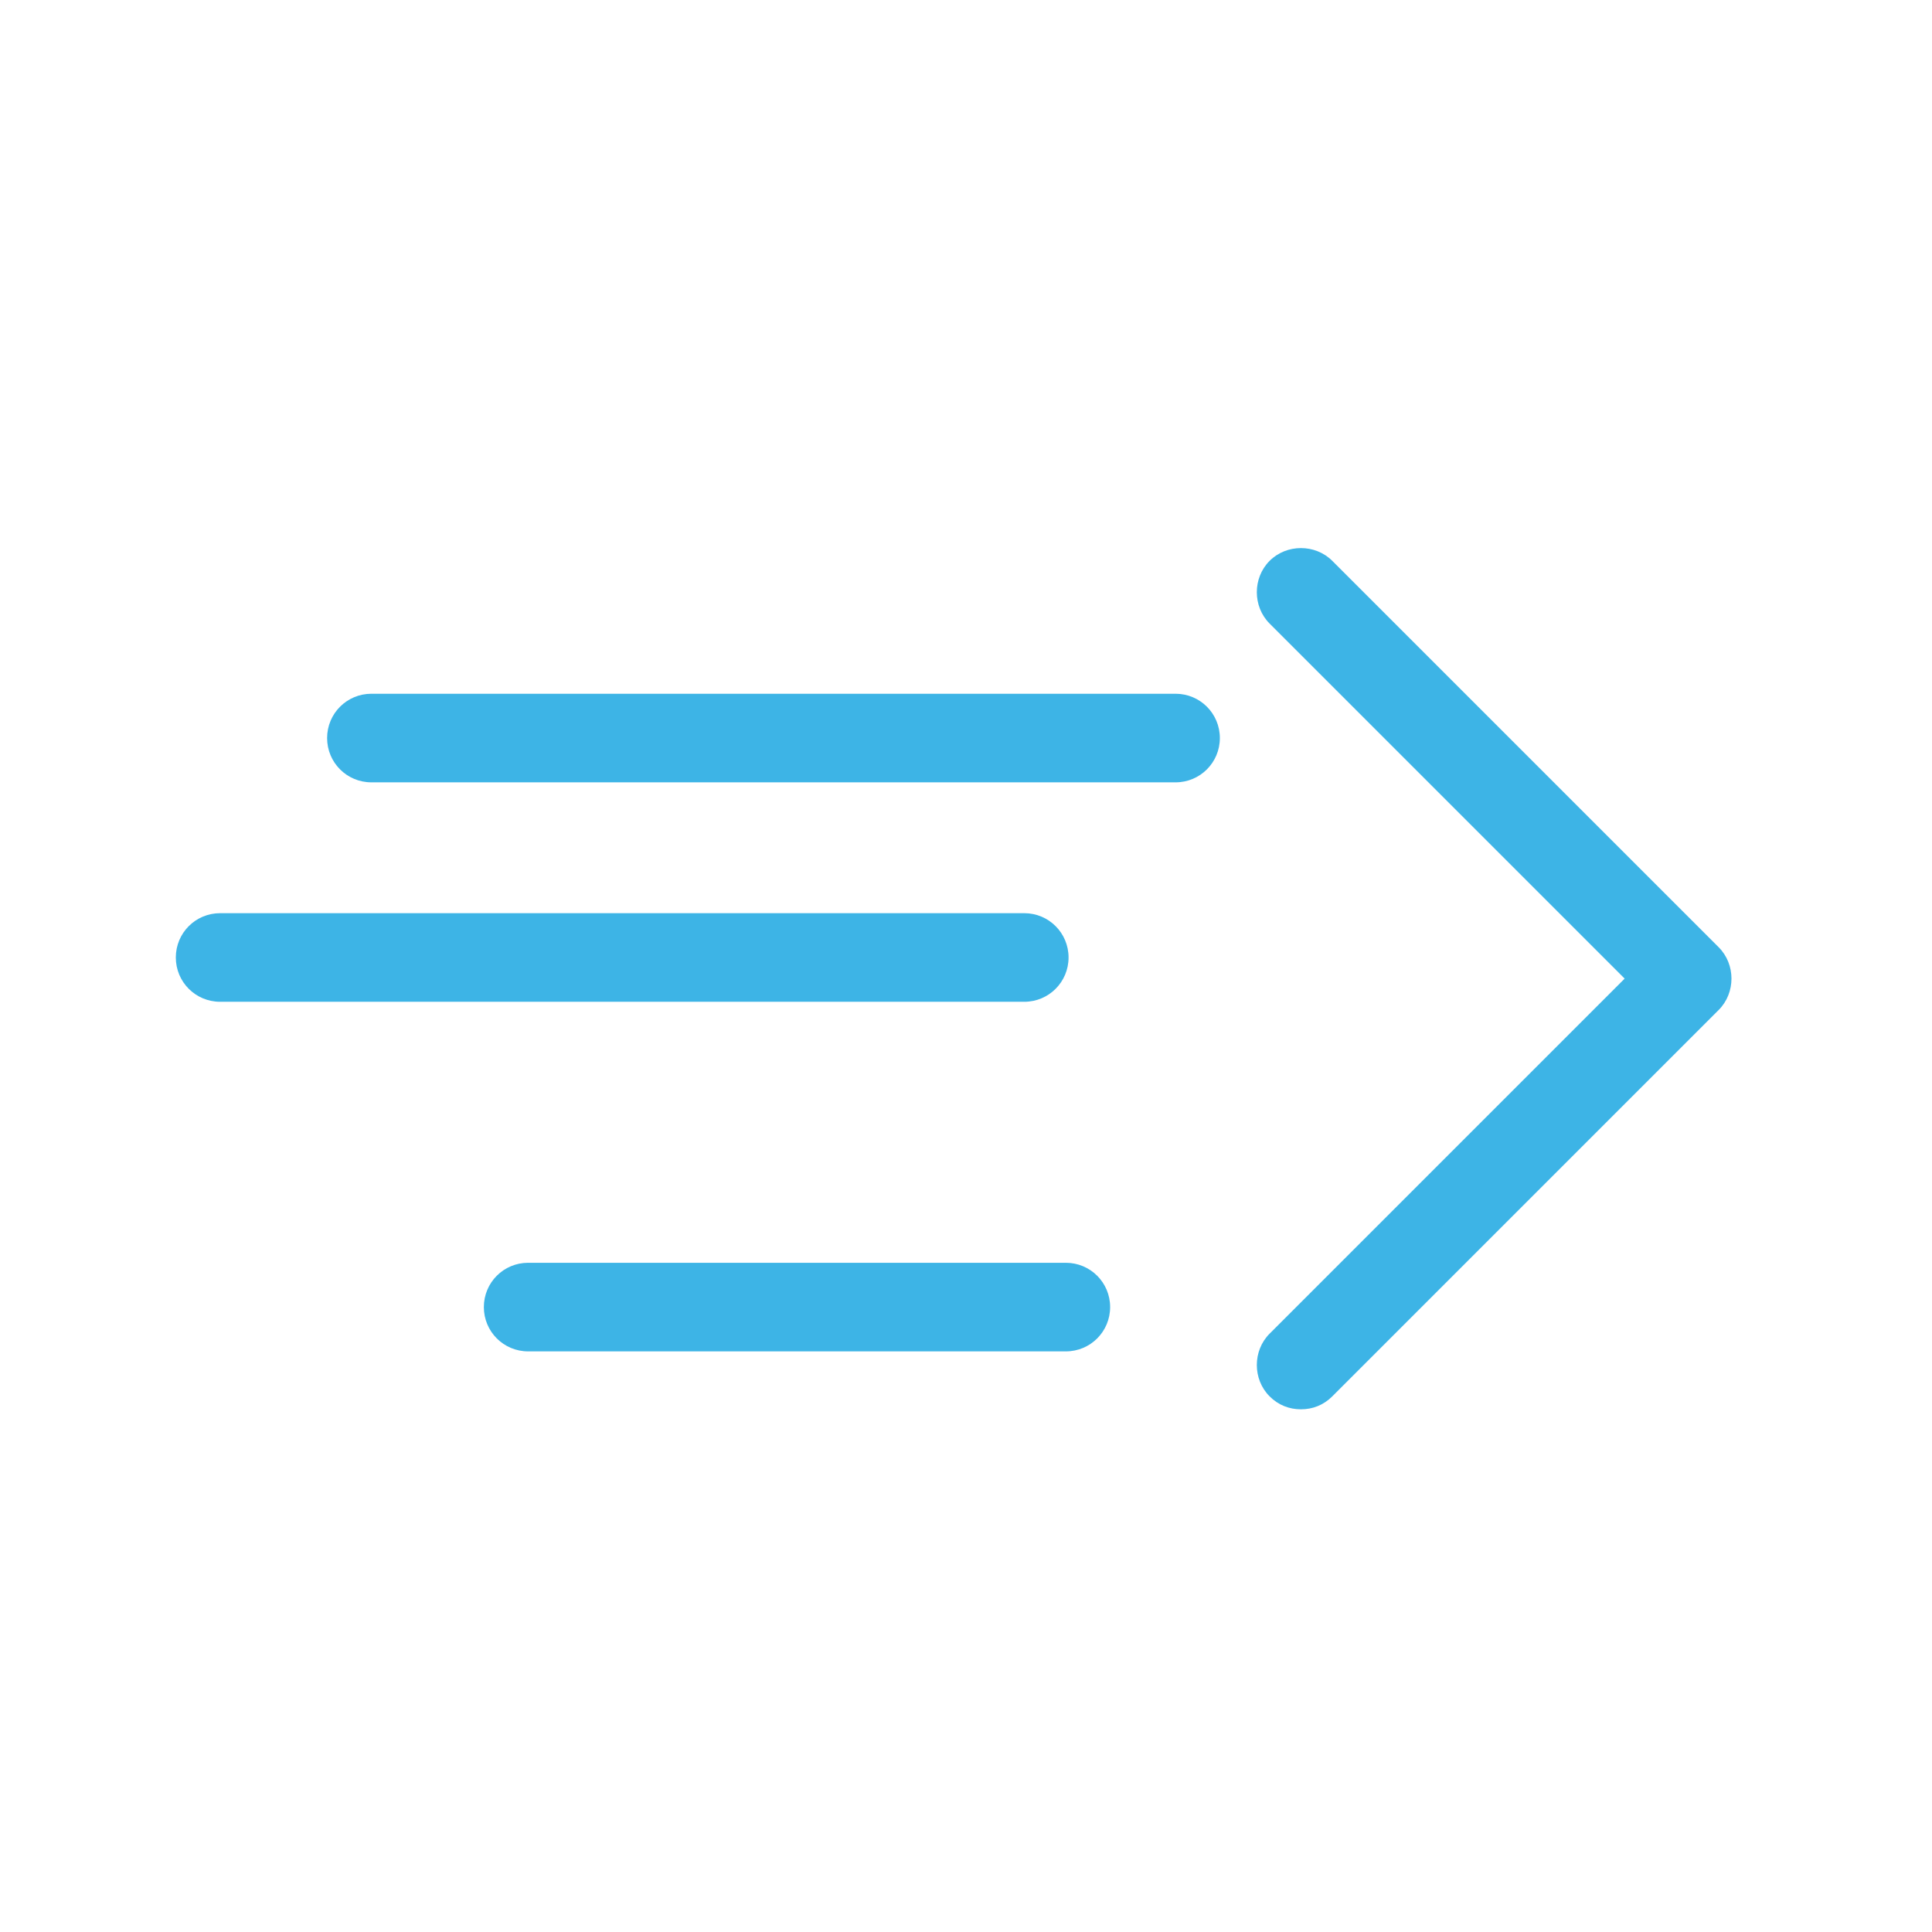 <?xml version="1.0" encoding="UTF-8"?> <!-- Generator: Adobe Illustrator 27.0.1, SVG Export Plug-In . SVG Version: 6.00 Build 0) --> <svg xmlns="http://www.w3.org/2000/svg" xmlns:xlink="http://www.w3.org/1999/xlink" version="1.1" id="Ebene_1" x="0px" y="0px" viewBox="0 0 283.5 283.5" style="enable-background:new 0 0 283.5 283.5;" xml:space="preserve"> <style type="text/css"> .st0{fill:#3DB4E6;} </style> <g> <path class="st0" d="M156.8,140.5c0-3.6-2.9-6.5-6.5-6.5h-118c-3.6,0-6.5,2.9-6.5,6.5s2.9,6.5,6.5,6.5h118 C153.9,147,156.8,144.1,156.8,140.5z"></path> <path class="st0" d="M172.5,101.8h-118c-3.6,0-6.5,2.9-6.5,6.5s2.9,6.5,6.5,6.5h118c3.6,0,6.5-2.9,6.5-6.5S176.1,101.8,172.5,101.8 z"></path> <path class="st0" d="M156.4,185.3H77.5c-3.6,0-6.5,2.9-6.5,6.5s2.9,6.5,6.5,6.5h78.9c3.6,0,6.5-2.9,6.5-6.5S160,185.3,156.4,185.3z "></path> <path class="st0" d="M195.5,82.3c-2.5-2.5-6.7-2.5-9.2,0c-2.5,2.5-2.5,6.7,0,9.2l52.1,52.1l-52.1,52.1c-2.5,2.5-2.5,6.7,0,9.2 c1.3,1.3,2.9,1.9,4.6,1.9s3.3-0.6,4.6-1.9l56.7-56.7c2.5-2.5,2.5-6.7,0-9.2L195.5,82.3z"></path> </g> </svg> 